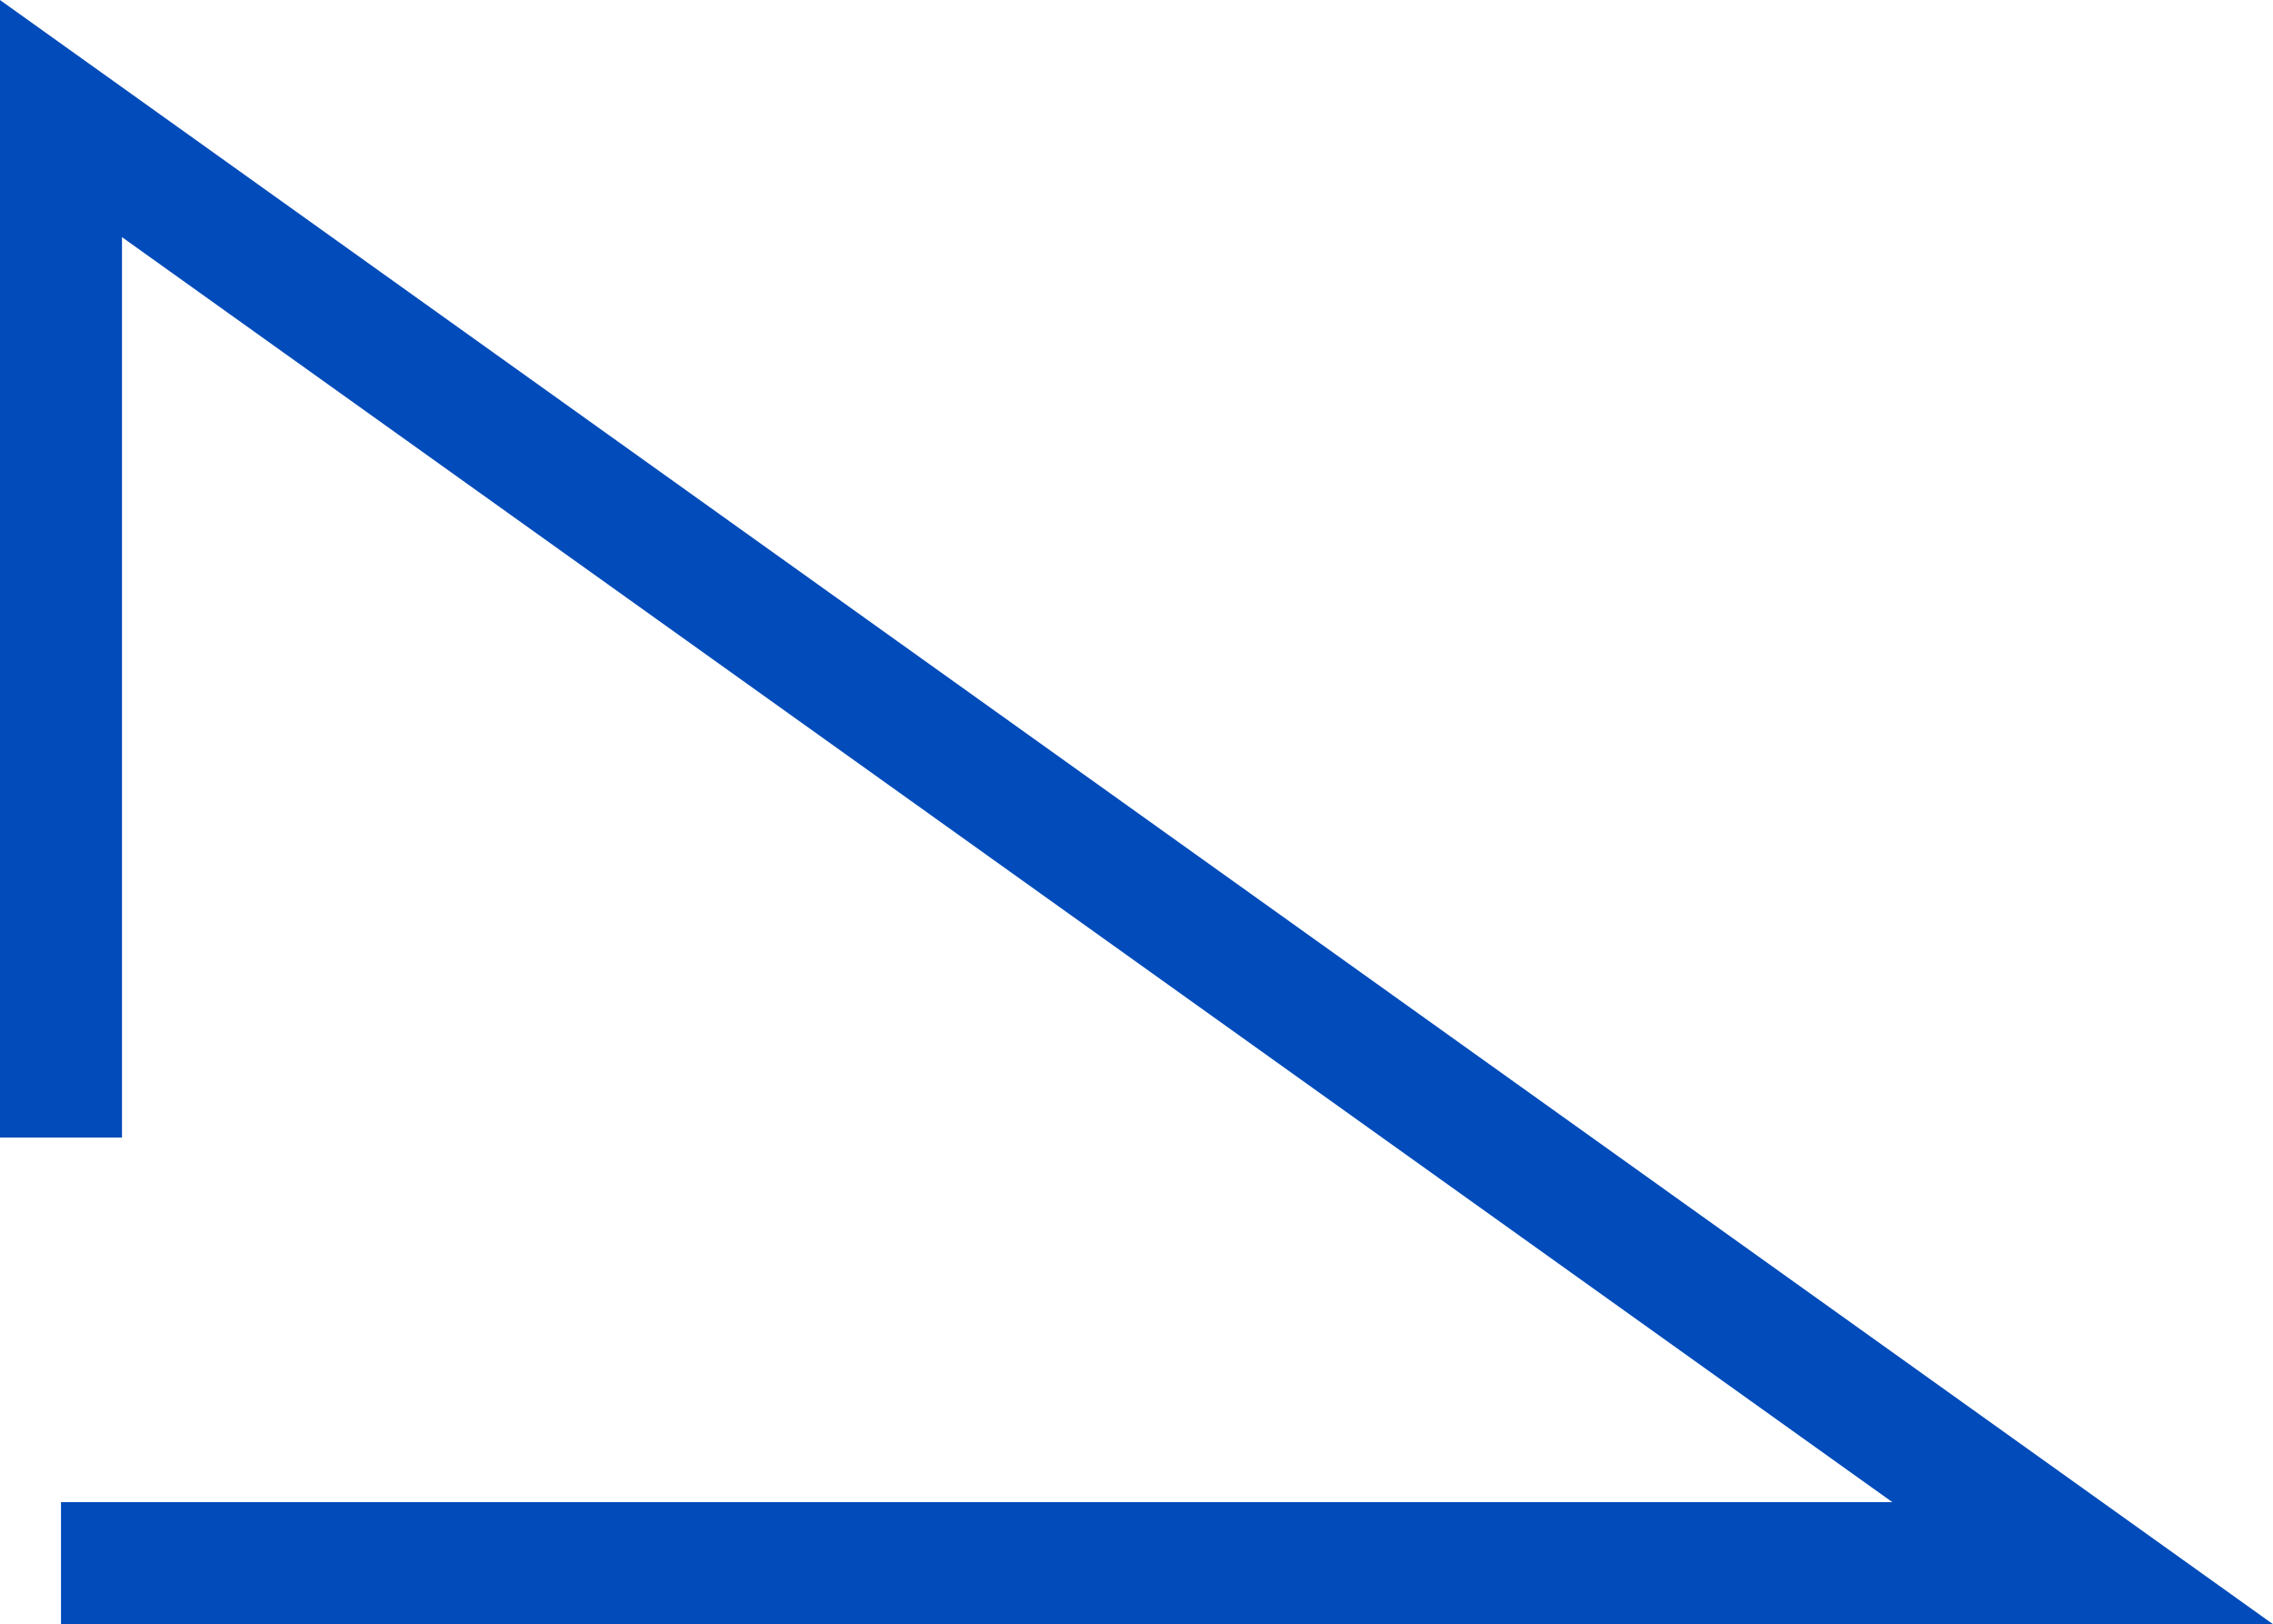<svg xmlns="http://www.w3.org/2000/svg" width="27.949" height="19.969" viewBox="0 0 27.949 19.969">
  <path id="arrow_bl" d="M0,0H24.859L0-17.761V-5.233" transform="translate(0.75 19.219)" fill="none" stroke="#014bba" stroke-width="1.5"/>
</svg>
